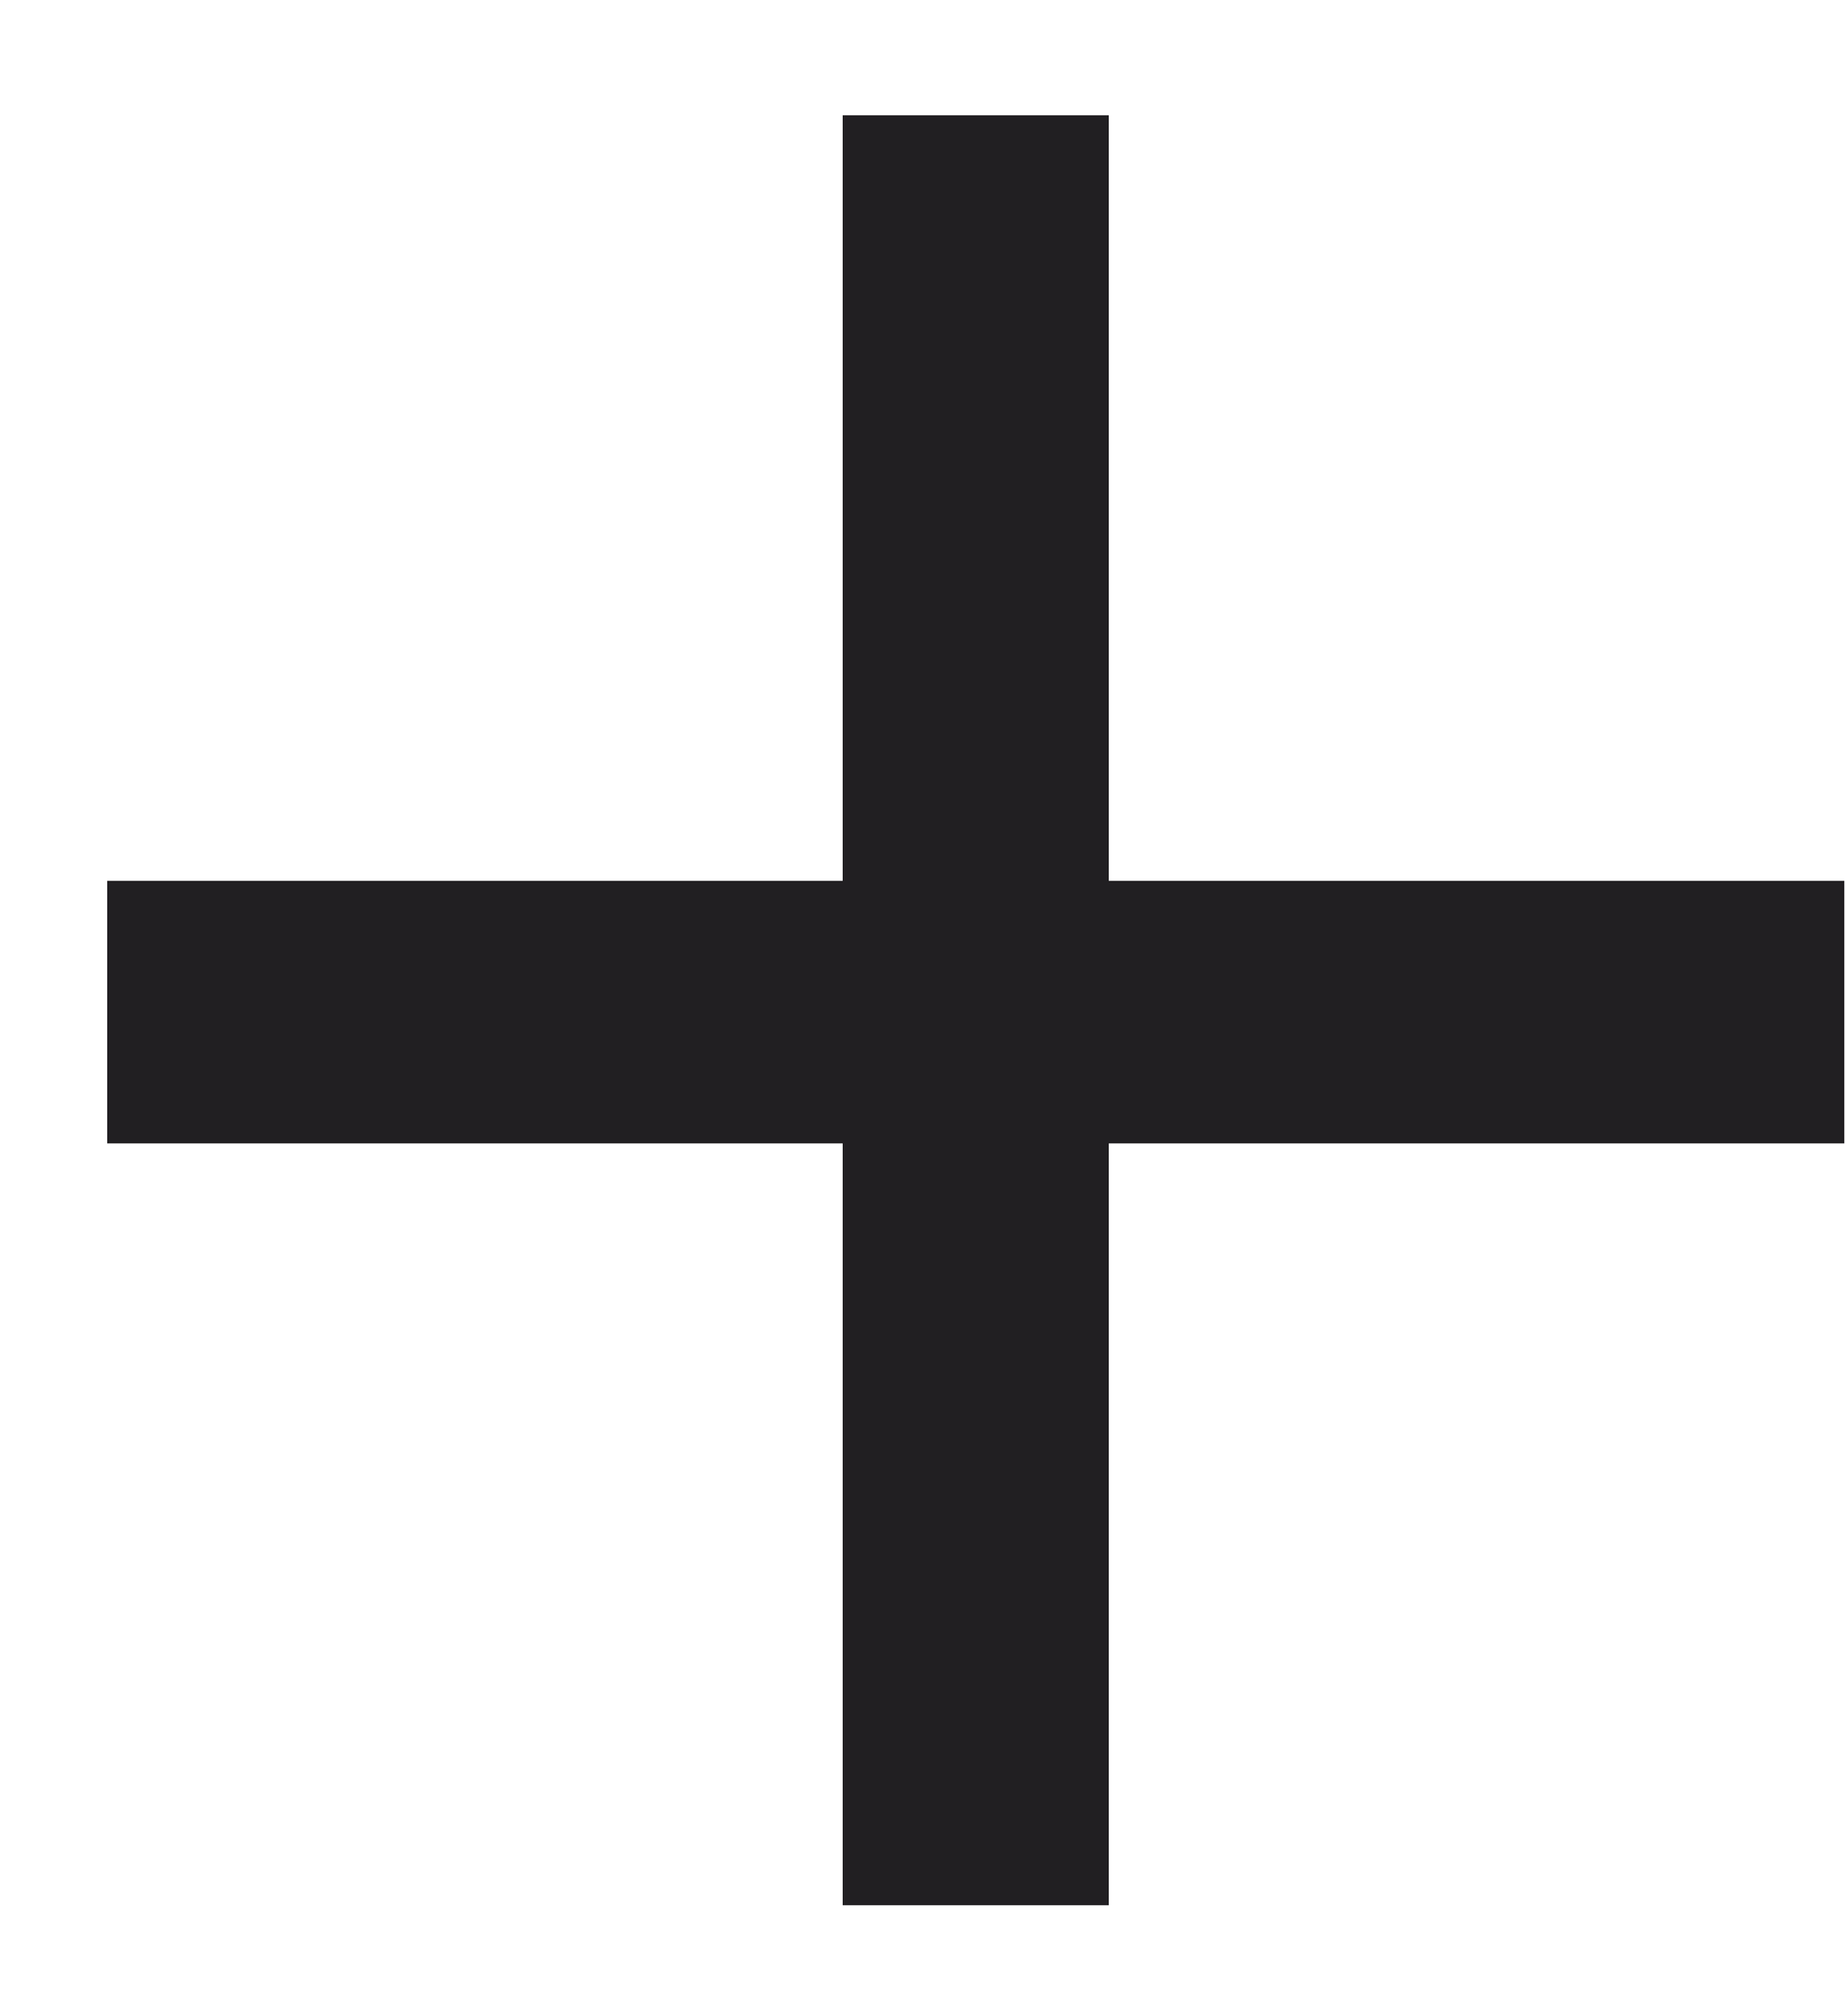 <svg width="12" height="13" viewBox="0 0 12 13" fill="none" xmlns="http://www.w3.org/2000/svg">
<path d="M7.2 5.716H11.976V7.42H7.2V12.364H5.472V7.42H0.696V5.716H5.472V0.748H7.2V5.716Z" fill="#211F22"/>
</svg>
